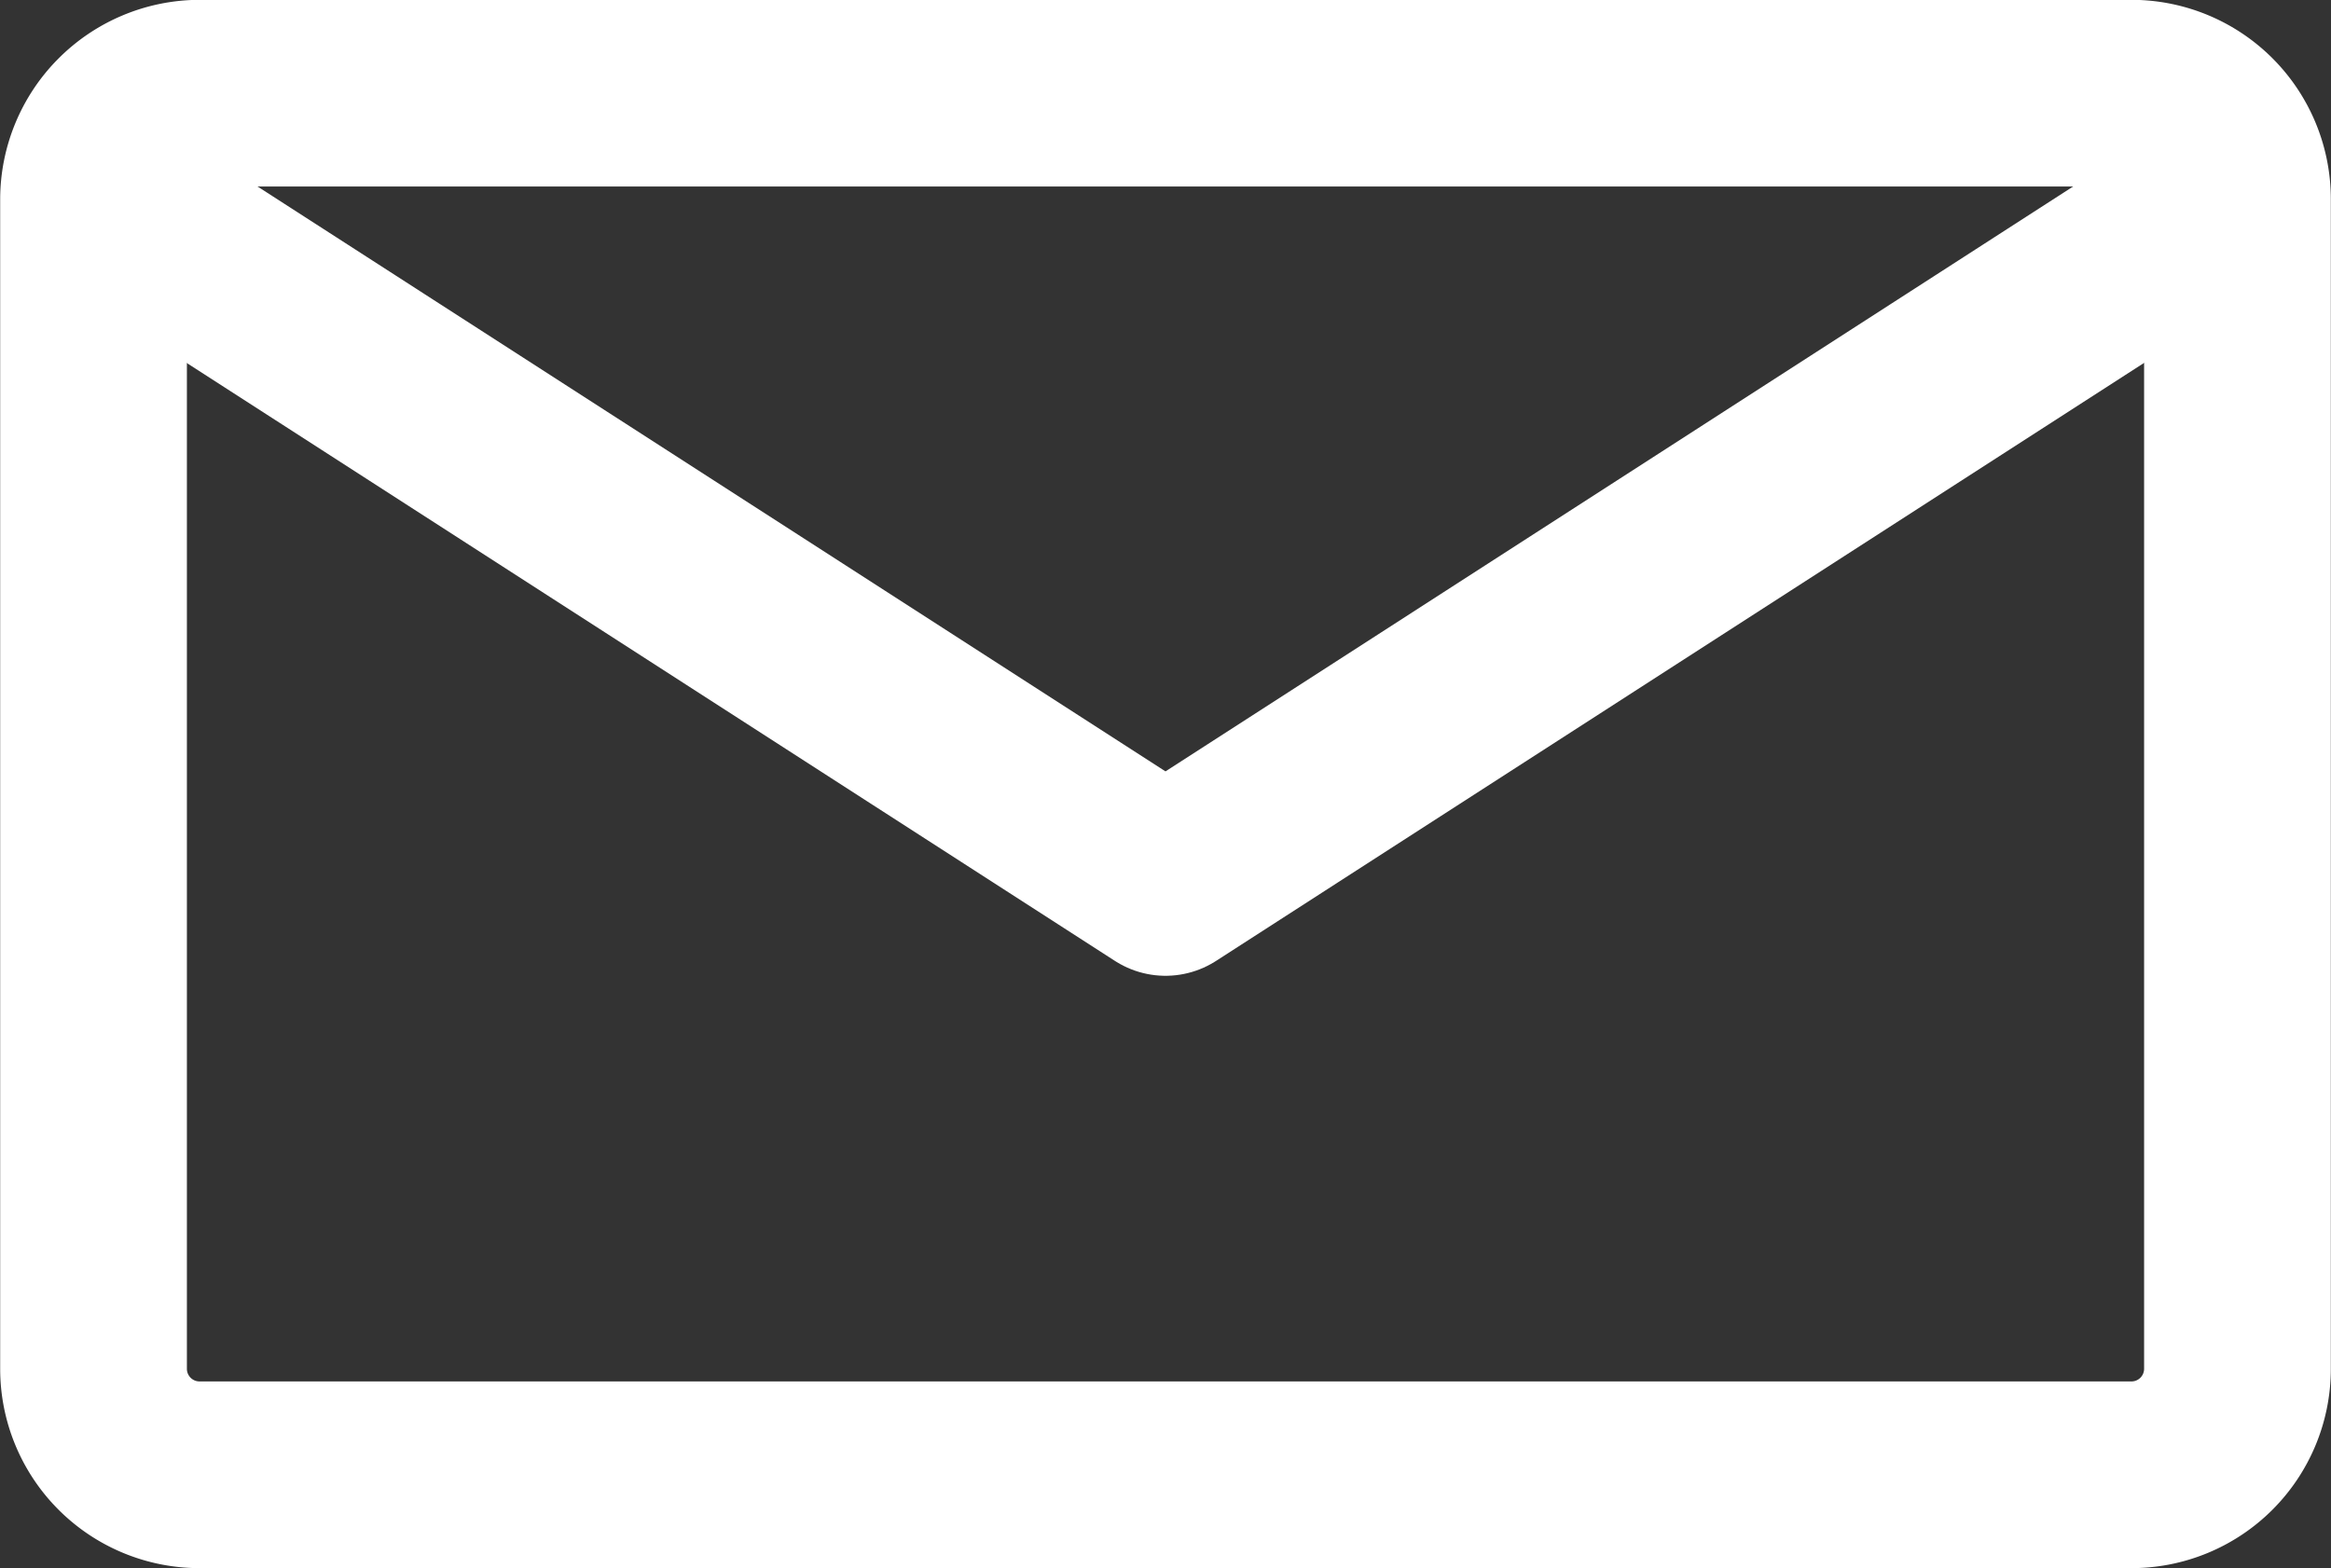 <svg xmlns="http://www.w3.org/2000/svg" viewBox="0 0 70.78 47.63"><rect x="0" y="0" width="70.78" height="47.63" fill="#333333" stroke="none"/><defs><style>.cls-1{fill:none;stroke:#fff;stroke-linecap:round;stroke-linejoin:round;stroke-width:5.67px;}</style></defs><g id="レイヤー_2" data-name="レイヤー 2"><g id="レイヤー_1-2" data-name="レイヤー 1"><path class="cls-1" d="M6.06,2.83H64.72a3.22,3.22,0,0,1,3.22,3.22V41.57a3.22,3.22,0,0,1-3.22,3.22H6.06a3.22,3.22,0,0,1-3.22-3.22V6.06A3.23,3.23,0,0,1,6.06,2.83Z"/><polyline class="cls-1" points="4.38 6.82 35.39 26.8 66.39 6.82"/></g></g></svg>